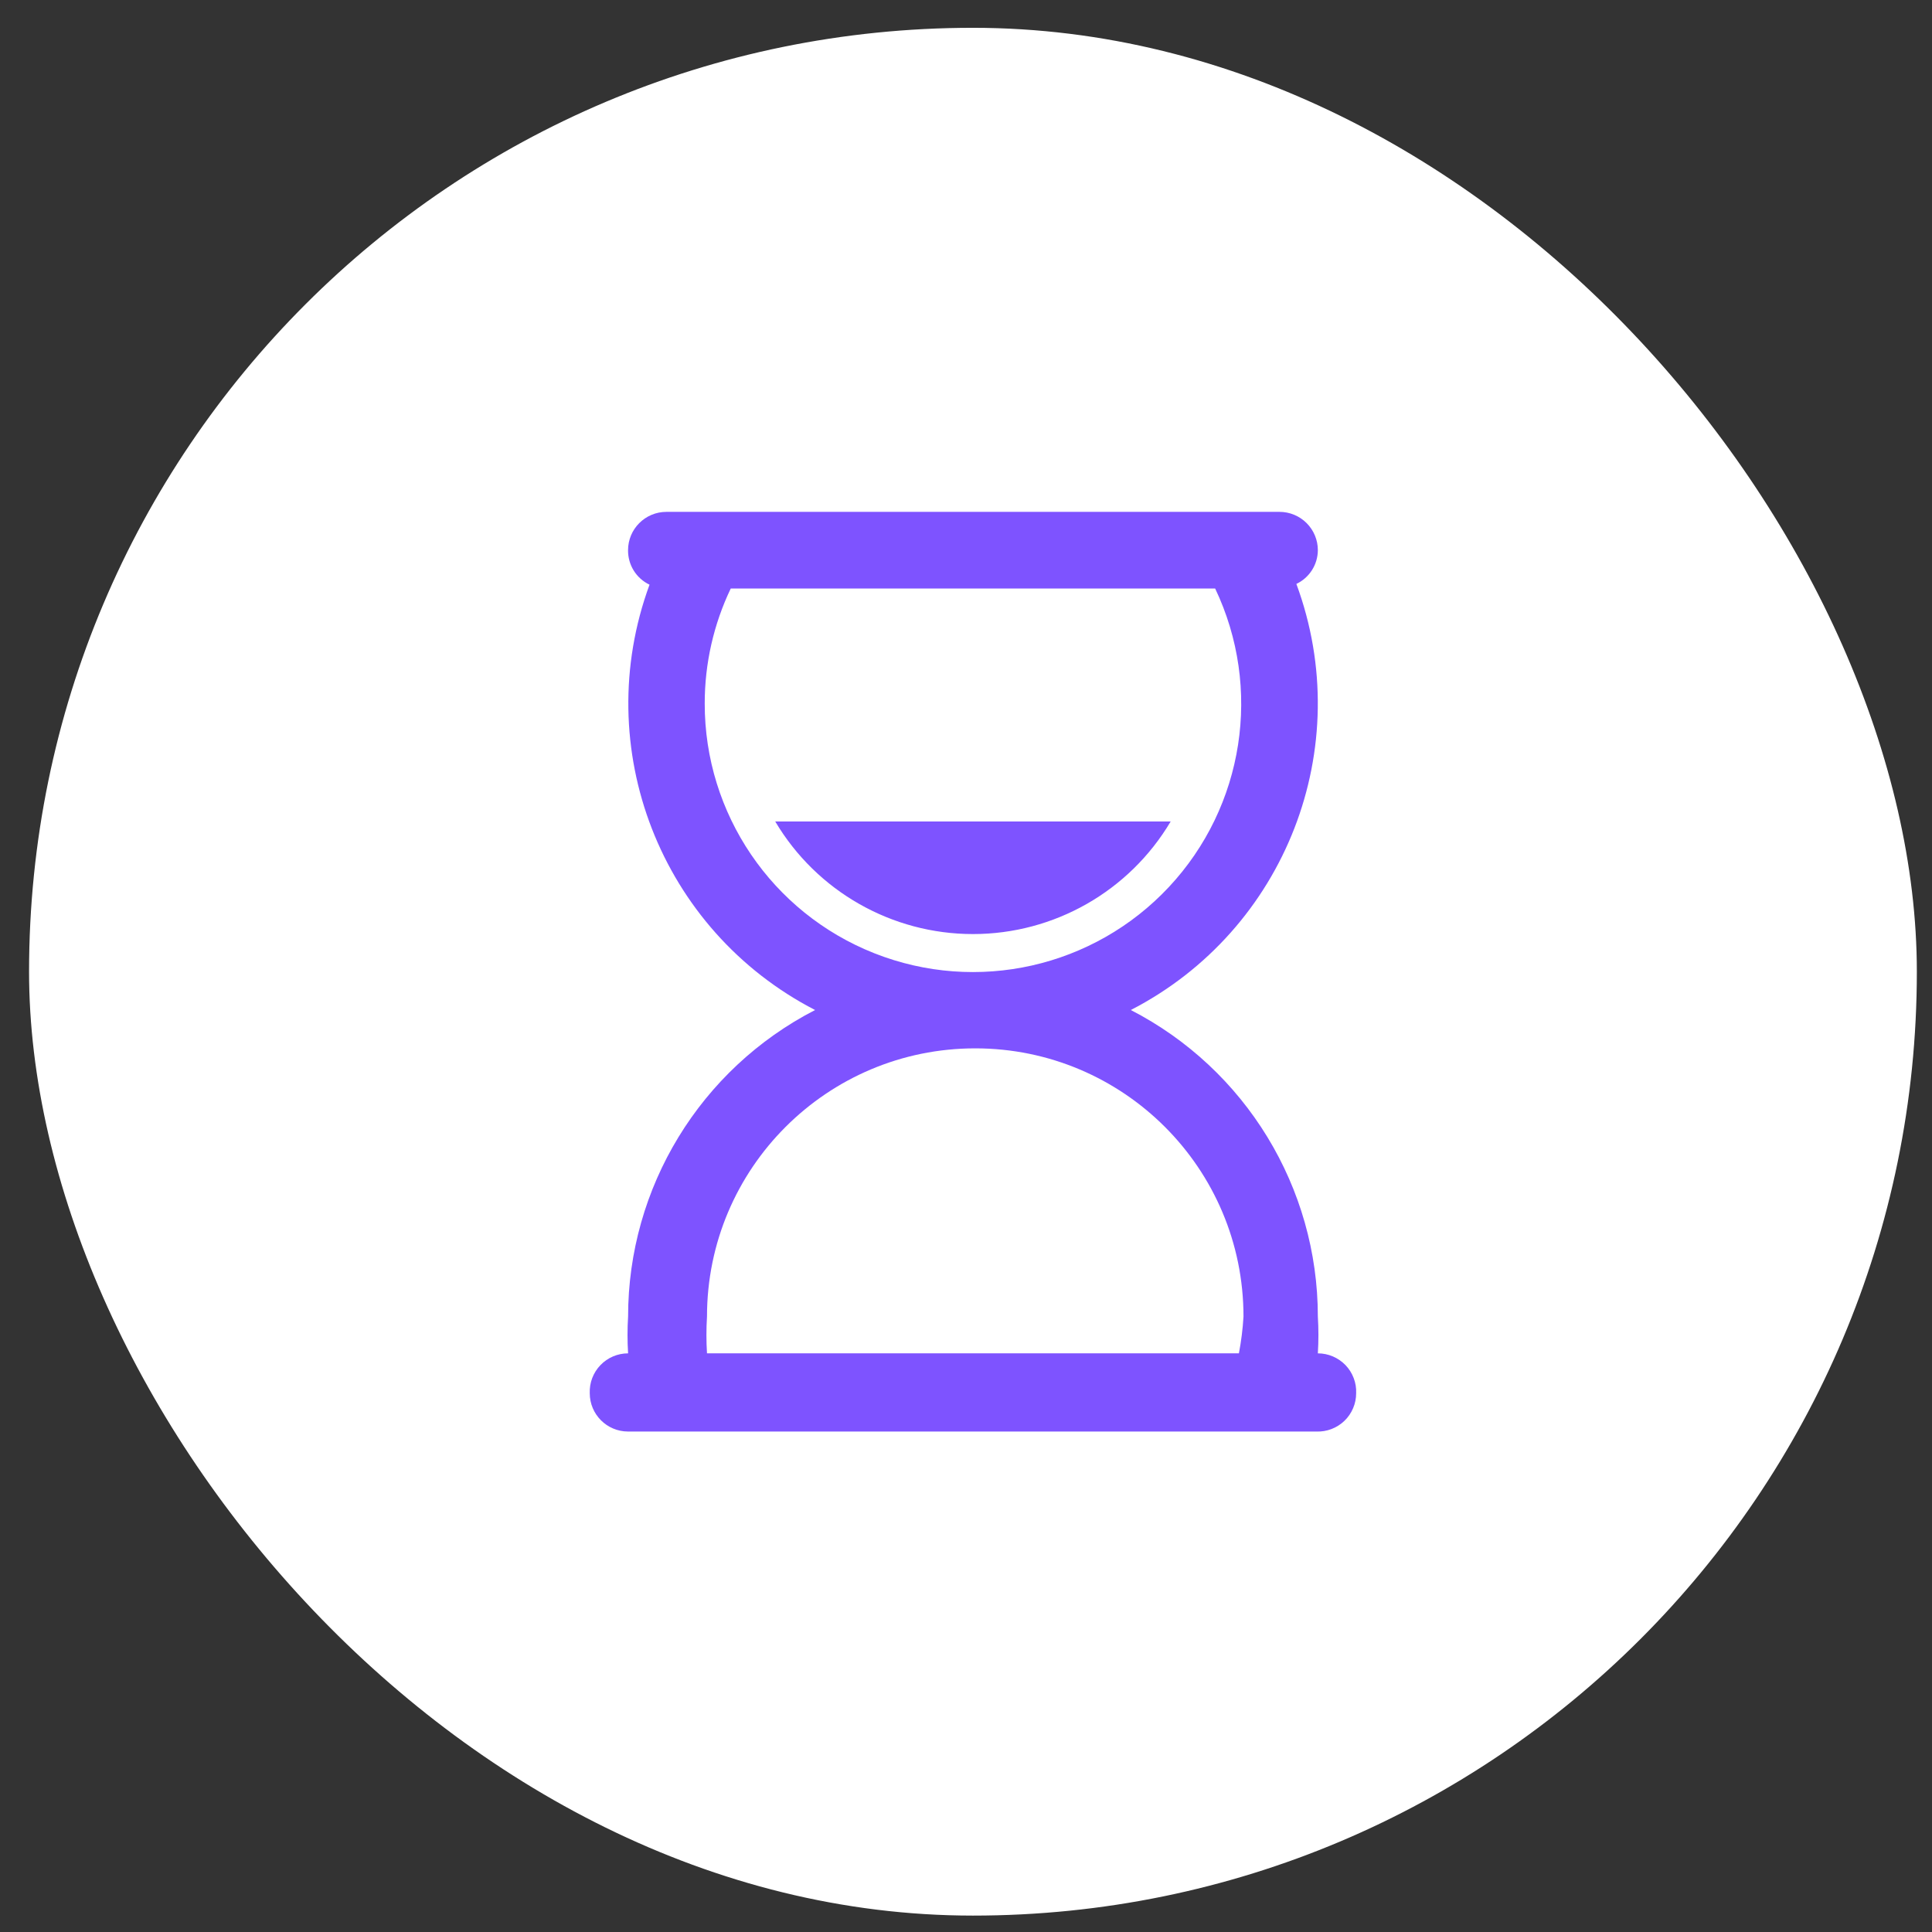 <svg width="51" height="51" viewBox="0 0 51 51" fill="none" xmlns="http://www.w3.org/2000/svg">
<rect x="0" y="0" width="51" height="51" fill="#333333" stroke="none"/>
<rect x="0.767" y="0.734" width="49.833" height="49.833" rx="24.916" fill="white"/>
<path d="M34.788 35.725C34.808 35.402 34.808 35.078 34.788 34.754C34.787 31.345 32.882 28.223 29.851 26.662C33.941 24.555 35.816 19.729 34.221 15.414C34.39 15.334 34.533 15.207 34.633 15.05C34.733 14.893 34.787 14.71 34.788 14.523C34.788 14.255 34.681 13.998 34.491 13.808C34.397 13.714 34.286 13.64 34.163 13.589C34.04 13.538 33.909 13.512 33.776 13.512H17.591C17.033 13.512 16.579 13.965 16.579 14.523C16.577 14.713 16.628 14.9 16.729 15.062C16.829 15.223 16.974 15.352 17.146 15.434C15.563 19.743 17.437 24.556 21.516 26.662C18.485 28.223 16.58 31.345 16.58 34.754C16.56 35.078 16.56 35.402 16.58 35.725C16.304 35.725 16.041 35.837 15.85 36.036C15.755 36.134 15.682 36.251 15.633 36.378C15.585 36.505 15.563 36.641 15.568 36.777C15.568 37.336 16.021 37.789 16.58 37.789H34.747C35.023 37.8 35.29 37.698 35.489 37.507C35.587 37.413 35.665 37.299 35.718 37.174C35.772 37.049 35.799 36.914 35.799 36.777C35.805 36.641 35.783 36.505 35.734 36.378C35.686 36.25 35.612 36.134 35.518 36.036C35.423 35.938 35.31 35.86 35.184 35.806C35.059 35.753 34.924 35.725 34.788 35.725ZM18.603 18.57C18.602 17.519 18.837 16.482 19.29 15.535H32.077C33.328 18.162 32.844 21.287 30.858 23.413C28.872 25.539 25.787 26.234 23.081 25.164C20.375 24.095 18.599 21.479 18.603 18.57ZM32.764 35.725H18.663C18.643 35.402 18.643 35.078 18.663 34.754C18.663 30.844 21.834 27.674 25.744 27.674C29.655 27.674 32.825 30.844 32.825 34.754C32.806 35.081 32.765 35.405 32.704 35.725H32.764ZM30.903 21.685H20.464C21.557 23.527 23.541 24.657 25.684 24.657C27.826 24.657 29.81 23.528 30.903 21.685Z" fill="#7E53FF"/>
</svg>
